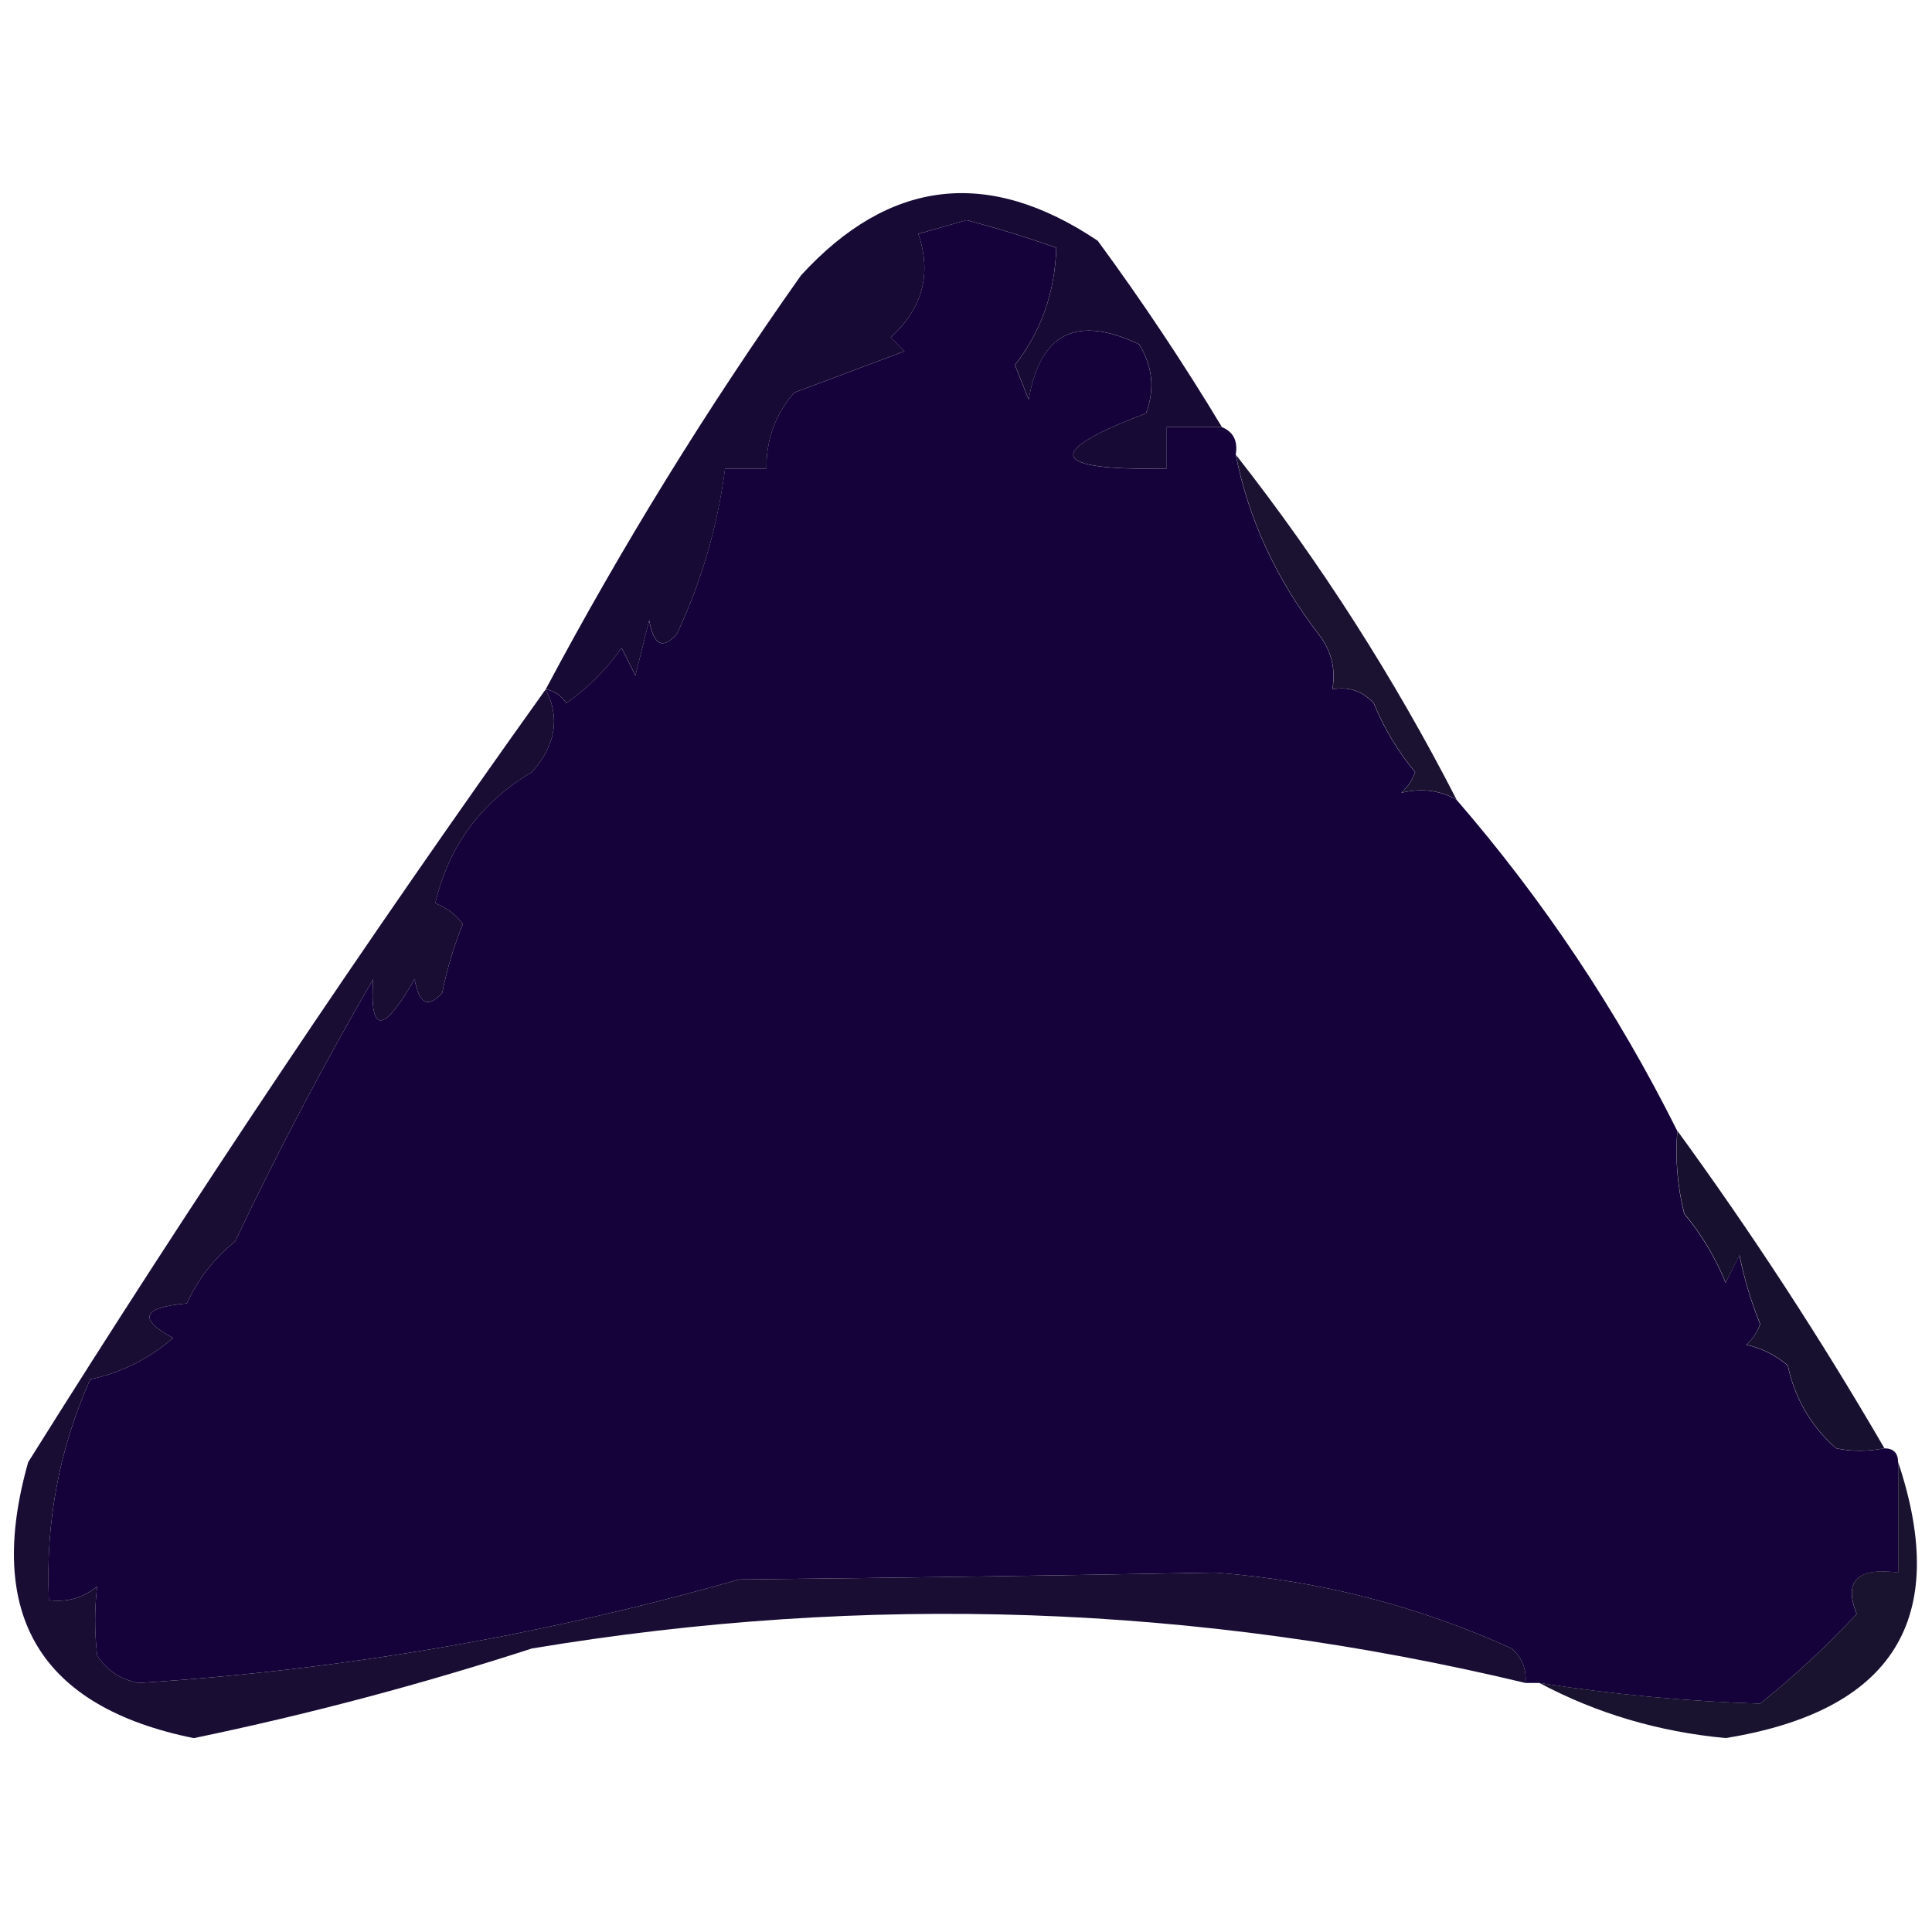 <svg width="32" height="32" viewBox="0 0 32 32" fill="none" xmlns="http://www.w3.org/2000/svg">
<path fill-rule="evenodd" clip-rule="evenodd" d="M20.238 7.075C20.43 7.153 20.506 7.306 20.467 7.532C20.678 8.598 21.135 9.589 21.838 10.504C22.05 10.775 22.127 11.08 22.067 11.418C22.335 11.368 22.564 11.444 22.752 11.646C22.923 12.065 23.152 12.446 23.438 12.789C23.39 12.923 23.314 13.038 23.209 13.132C23.543 13.051 23.848 13.089 24.124 13.246C25.569 14.916 26.788 16.744 27.781 18.732C27.744 19.196 27.782 19.653 27.895 20.104C28.181 20.447 28.41 20.828 28.581 21.247C28.657 21.094 28.733 20.942 28.809 20.789C28.889 21.182 29.003 21.563 29.152 21.932C29.105 22.066 29.028 22.18 28.924 22.275C29.181 22.332 29.409 22.446 29.61 22.618C29.728 23.166 29.995 23.624 30.41 23.989C30.665 24.043 30.931 24.043 31.209 23.989C31.362 23.989 31.438 24.066 31.438 24.218C31.438 24.828 31.438 25.437 31.438 26.047C30.761 25.959 30.532 26.188 30.752 26.732C30.259 27.263 29.726 27.758 29.152 28.218C27.933 28.181 26.714 28.066 25.495 27.875C25.419 27.875 25.343 27.875 25.267 27.875C25.286 27.647 25.21 27.457 25.038 27.304C23.478 26.595 21.84 26.176 20.124 26.047C17.502 26.096 14.873 26.134 12.238 26.161C8.993 27.089 5.679 27.66 2.295 27.875C1.992 27.817 1.763 27.664 1.609 27.418C1.565 27.028 1.565 26.647 1.609 26.275C1.378 26.466 1.112 26.543 0.809 26.504C0.752 25.214 0.981 23.995 1.495 22.846C2.001 22.74 2.458 22.511 2.867 22.161C2.278 21.845 2.354 21.654 3.095 21.589C3.279 21.184 3.546 20.842 3.895 20.561C4.596 19.083 5.358 17.636 6.181 16.218C6.118 17.128 6.347 17.128 6.867 16.218C6.939 16.63 7.092 16.706 7.324 16.447C7.403 16.054 7.517 15.673 7.667 15.304C7.547 15.145 7.394 15.031 7.209 14.961C7.433 14.013 7.966 13.289 8.809 12.789C9.205 12.345 9.281 11.888 9.038 11.418C9.179 11.443 9.293 11.519 9.381 11.646C9.74 11.392 10.044 11.087 10.295 10.732C10.371 10.885 10.448 11.037 10.524 11.189C10.6 10.885 10.676 10.58 10.752 10.275C10.825 10.687 10.977 10.763 11.21 10.504C11.616 9.639 11.883 8.725 12.009 7.761C12.238 7.761 12.467 7.761 12.695 7.761C12.689 7.285 12.841 6.866 13.152 6.504C13.762 6.275 14.371 6.046 14.981 5.818C14.905 5.742 14.829 5.666 14.752 5.589C15.283 5.105 15.435 4.533 15.21 3.875C15.476 3.799 15.743 3.723 16.009 3.646C16.521 3.782 17.017 3.934 17.495 4.104C17.472 4.846 17.243 5.493 16.809 6.046C16.886 6.237 16.962 6.427 17.038 6.618C17.227 5.517 17.837 5.212 18.867 5.704C19.092 6.069 19.13 6.45 18.981 6.846C17.267 7.494 17.381 7.799 19.324 7.761C19.324 7.532 19.324 7.304 19.324 7.075C19.628 7.075 19.933 7.075 20.238 7.075Z" fill="#15023A"/>
<path fill-rule="evenodd" clip-rule="evenodd" d="M20.239 7.074C19.934 7.074 19.63 7.074 19.325 7.074C19.325 7.303 19.325 7.531 19.325 7.76C17.382 7.798 17.267 7.493 18.982 6.846C19.131 6.449 19.093 6.068 18.868 5.703C17.838 5.211 17.229 5.516 17.039 6.617C16.963 6.426 16.887 6.236 16.811 6.046C17.244 5.492 17.473 4.845 17.496 4.103C17.017 3.933 16.522 3.781 16.011 3.646C15.744 3.722 15.477 3.798 15.21 3.874C15.436 4.532 15.284 5.104 14.753 5.588C14.829 5.665 14.906 5.741 14.982 5.817C14.372 6.046 13.763 6.274 13.153 6.503C12.842 6.865 12.69 7.284 12.696 7.76C12.468 7.76 12.239 7.76 12.011 7.76C11.884 8.724 11.617 9.638 11.21 10.503C10.978 10.762 10.826 10.686 10.753 10.274C10.677 10.579 10.601 10.884 10.525 11.188C10.449 11.036 10.372 10.884 10.296 10.731C10.046 11.086 9.741 11.391 9.382 11.646C9.294 11.518 9.18 11.442 9.039 11.417C10.3 9.048 11.71 6.763 13.268 4.56C14.731 2.962 16.369 2.771 18.182 3.988C18.918 4.99 19.604 6.019 20.239 7.074Z" fill="#170A34"/>
<path fill-rule="evenodd" clip-rule="evenodd" d="M20.469 7.531C21.866 9.312 23.085 11.217 24.126 13.245C23.85 13.088 23.545 13.05 23.212 13.131C23.316 13.037 23.392 12.922 23.44 12.788C23.154 12.445 22.925 12.064 22.755 11.646C22.566 11.443 22.337 11.367 22.069 11.417C22.129 11.079 22.052 10.774 21.84 10.503C21.137 9.588 20.68 8.597 20.469 7.531Z" fill="#1B1232"/>
<path fill-rule="evenodd" clip-rule="evenodd" d="M27.783 18.73C29.014 20.42 30.157 22.172 31.212 23.988C30.934 24.042 30.667 24.042 30.412 23.988C29.997 23.622 29.73 23.165 29.612 22.616C29.412 22.445 29.183 22.33 28.926 22.273C29.03 22.179 29.107 22.064 29.155 21.93C29.005 21.561 28.891 21.18 28.812 20.788C28.736 20.94 28.659 21.092 28.583 21.245C28.412 20.826 28.184 20.445 27.898 20.102C27.784 19.651 27.746 19.194 27.783 18.73Z" fill="#18102F"/>
<path fill-rule="evenodd" clip-rule="evenodd" d="M9.038 11.418C9.281 11.888 9.205 12.345 8.81 12.789C7.967 13.289 7.433 14.013 7.21 14.961C7.394 15.031 7.547 15.145 7.667 15.304C7.517 15.673 7.403 16.054 7.324 16.447C7.092 16.706 6.939 16.63 6.867 16.218C6.347 17.128 6.118 17.128 6.181 16.218C5.358 17.636 4.596 19.083 3.895 20.561C3.546 20.842 3.279 21.185 3.095 21.589C2.354 21.654 2.278 21.845 2.867 22.161C2.458 22.511 2.001 22.74 1.495 22.846C0.981 23.995 0.752 25.214 0.81 26.504C1.112 26.543 1.379 26.466 1.61 26.275C1.565 26.647 1.565 27.028 1.61 27.418C1.764 27.664 1.992 27.817 2.295 27.875C5.679 27.66 8.993 27.089 12.238 26.161C14.874 26.134 17.502 26.096 20.124 26.047C21.84 26.176 23.479 26.595 25.038 27.304C25.21 27.457 25.287 27.648 25.267 27.875C19.83 26.572 14.344 26.381 8.81 27.304C6.968 27.901 5.101 28.396 3.21 28.789C0.664 28.272 -0.25 26.748 0.467 24.218C3.203 19.849 6.06 15.582 9.038 11.418Z" fill="#190D34"/>
<path fill-rule="evenodd" clip-rule="evenodd" d="M31.439 24.217C32.308 26.815 31.355 28.339 28.582 28.788C27.471 28.684 26.442 28.379 25.496 27.874C26.715 28.065 27.934 28.18 29.153 28.217C29.727 27.757 30.26 27.262 30.753 26.731C30.533 26.186 30.762 25.958 31.439 26.045C31.439 25.436 31.439 24.826 31.439 24.217Z" fill="#191330"/>
</svg>
